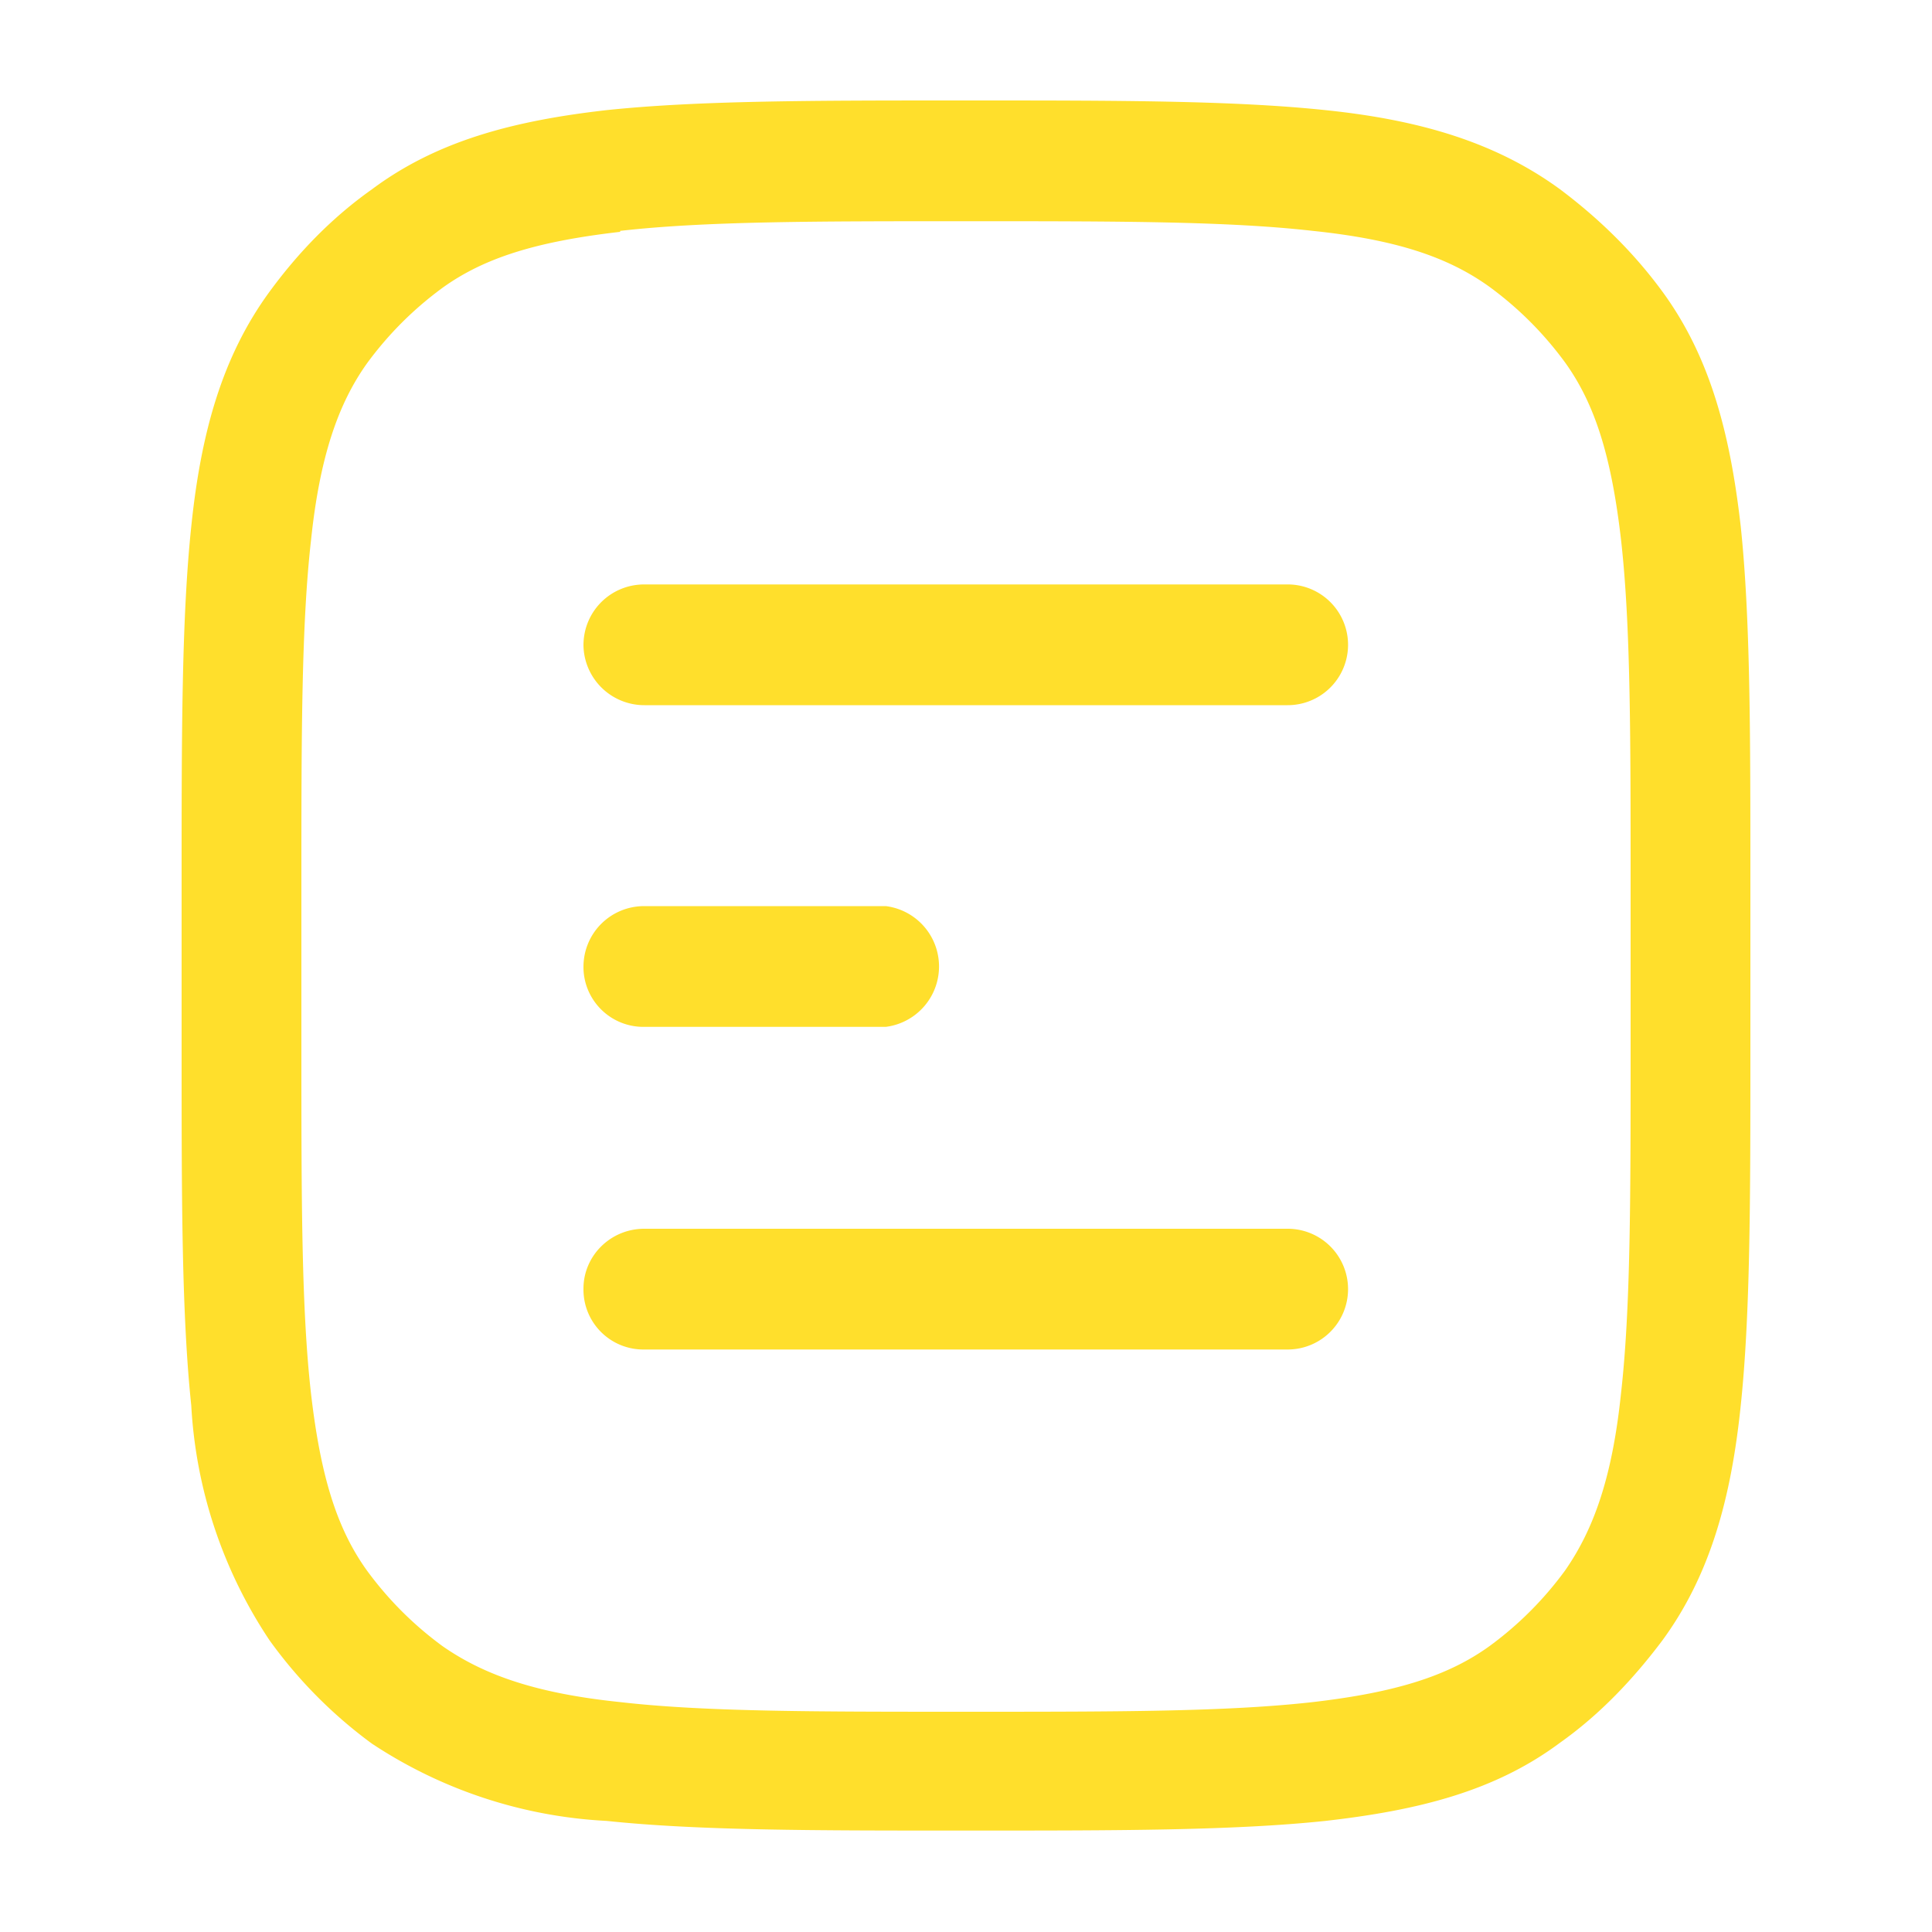 <?xml version="1.0" encoding="UTF-8"?> <svg xmlns="http://www.w3.org/2000/svg" fill="none" viewBox="0 0 20 20"><path fill="#ffdf2c" fill-rule="evenodd" d="M9.96 1.04h.08c1.53 0 2.73 0 3.68.1.97.1 1.76.33 2.43.82.4.3.76.65 1.06 1.06.49.67.7 1.46.81 2.43.1.95.1 2.15.1 3.68v1.74c0 1.53 0 2.73-.1 3.68-.1.97-.32 1.76-.81 2.43-.3.4-.65.77-1.06 1.06-.67.5-1.46.7-2.43.81-.95.1-2.15.1-3.68.1h-.08c-1.53 0-2.73 0-3.68-.1a4.85 4.85 0 0 1-2.43-.8 4.8 4.8 0 0 1-1.06-1.07 4.85 4.85 0 0 1-.81-2.43c-.1-.95-.1-2.15-.1-3.68V9.13c0-1.53 0-2.73.1-3.68.1-.97.32-1.76.81-2.43.3-.41.65-.77 1.06-1.06.67-.5 1.46-.71 2.43-.82.95-.1 2.15-.1 3.68-.1ZM6.42 2.4c-.87.1-1.41.27-1.84.58-.3.22-.56.48-.78.78-.3.42-.49.97-.58 1.83-.1.88-.1 2.01-.1 3.59v1.66c0 1.58 0 2.71.1 3.59.1.86.27 1.4.58 1.83.22.3.48.56.78.78.43.3.97.49 1.84.58.87.1 2 .1 3.58.1s2.7 0 3.59-.1c.86-.1 1.4-.27 1.83-.58.3-.22.56-.48.78-.78.3-.43.49-.97.58-1.83.1-.88.1-2.01.1-3.59V9.17c0-1.58 0-2.71-.1-3.59-.1-.86-.27-1.4-.58-1.83-.22-.3-.48-.56-.78-.78-.43-.31-.97-.49-1.83-.58-.88-.1-2.01-.1-3.59-.1s-2.7 0-3.58.1Zm-.38 4.28c0-.35.28-.63.63-.63h6.66a.62.62 0 1 1 0 1.25H6.67a.63.63 0 0 1-.63-.62Zm0 3.33c0-.35.28-.63.63-.63h2.5a.63.63 0 0 1 0 1.25h-2.5a.62.62 0 0 1-.63-.62Zm0 3.33c0-.34.28-.62.63-.62h6.66a.62.62 0 1 1 0 1.25H6.67a.62.62 0 0 1-.63-.63Z" clip-rule="evenodd"></path></svg> 